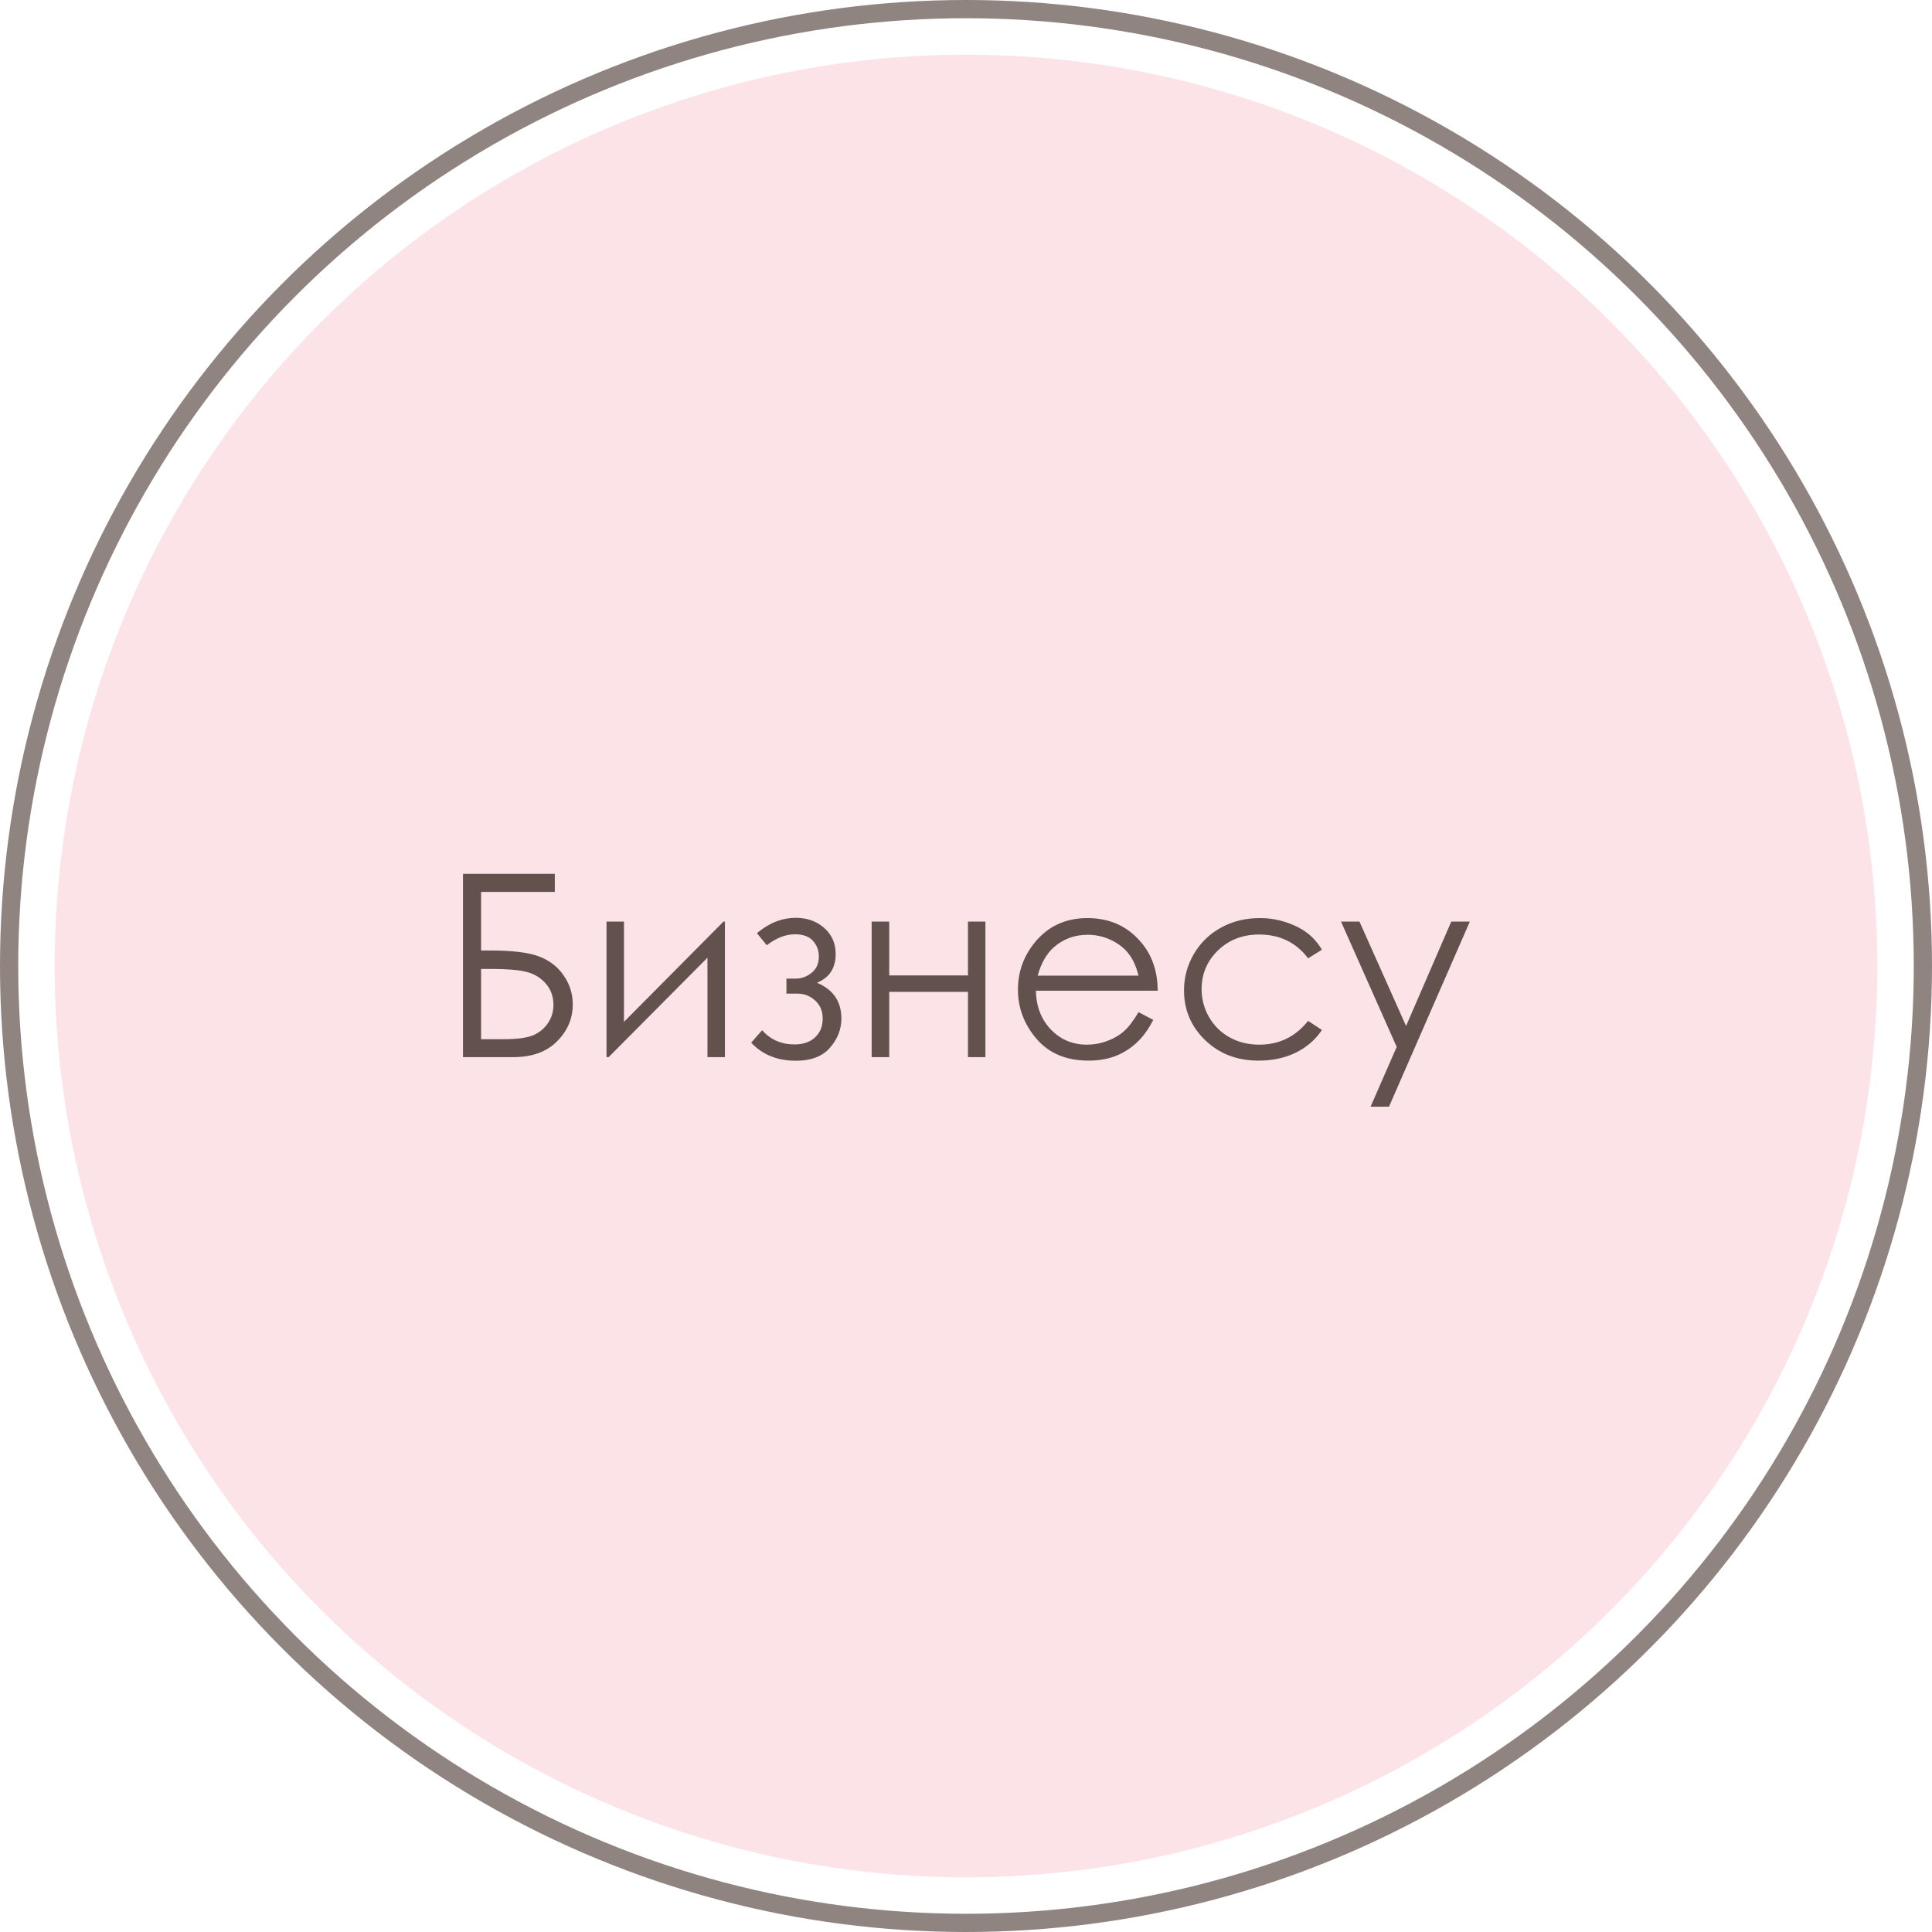 <?xml version="1.0" encoding="UTF-8"?> <svg xmlns="http://www.w3.org/2000/svg" width="106" height="106" viewBox="0 0 106 106" fill="none"> <circle cx="53" cy="53" r="50" fill="#FCE3E7"></circle> <path d="M25.402 58V47.944H30.44V48.935H26.394V52.148H26.865C28.119 52.148 29.028 52.26 29.593 52.483C30.162 52.702 30.609 53.051 30.933 53.529C31.261 54.003 31.425 54.532 31.425 55.115C31.425 55.881 31.138 56.553 30.564 57.132C29.989 57.711 29.189 58 28.164 58H25.402ZM26.394 53.16V57.016H27.631C28.365 57.016 28.902 56.945 29.244 56.804C29.586 56.658 29.857 56.437 30.058 56.141C30.263 55.84 30.365 55.505 30.365 55.136C30.365 54.671 30.222 54.277 29.935 53.953C29.648 53.63 29.29 53.418 28.861 53.317C28.433 53.213 27.797 53.16 26.954 53.16H26.394ZM34.234 50.562V56.065L39.696 50.562H39.772V58H38.815V52.545L33.394 58H33.277V50.562H34.234ZM43.148 53.693H43.648C43.967 53.693 44.258 53.589 44.523 53.379C44.791 53.169 44.926 52.868 44.926 52.477C44.926 52.144 44.819 51.859 44.605 51.622C44.39 51.38 44.062 51.26 43.62 51.26C43.105 51.26 42.588 51.46 42.068 51.861L41.528 51.198C42.198 50.638 42.909 50.357 43.661 50.357C44.281 50.357 44.8 50.542 45.22 50.911C45.639 51.28 45.849 51.757 45.849 52.34C45.849 53.115 45.507 53.641 44.823 53.919C45.717 54.293 46.163 54.947 46.163 55.881C46.163 56.473 45.953 57.009 45.534 57.487C45.12 57.961 44.497 58.198 43.668 58.198C42.652 58.198 41.834 57.868 41.214 57.207L41.815 56.523C42.276 57.043 42.866 57.303 43.586 57.303C44.069 57.303 44.447 57.173 44.721 56.913C44.999 56.653 45.138 56.312 45.138 55.888C45.138 55.473 44.999 55.14 44.721 54.89C44.443 54.639 44.115 54.514 43.736 54.514H43.148V53.693ZM53.108 54.418H48.788V58H47.824V50.562H48.788V53.516H53.108V50.562H54.065V58H53.108V54.418ZM62.467 55.532L63.273 55.956C63.009 56.476 62.704 56.895 62.357 57.214C62.011 57.533 61.621 57.777 61.188 57.945C60.755 58.109 60.266 58.191 59.719 58.191C58.507 58.191 57.559 57.795 56.875 57.002C56.191 56.204 55.85 55.304 55.85 54.302C55.85 53.358 56.139 52.518 56.718 51.779C57.452 50.84 58.434 50.371 59.664 50.371C60.931 50.371 61.943 50.852 62.699 51.813C63.237 52.492 63.51 53.34 63.52 54.356H56.834C56.852 55.222 57.128 55.933 57.661 56.489C58.194 57.041 58.853 57.316 59.637 57.316C60.015 57.316 60.382 57.25 60.737 57.118C61.097 56.986 61.403 56.81 61.653 56.592C61.904 56.373 62.175 56.02 62.467 55.532ZM62.467 53.529C62.339 53.019 62.152 52.611 61.906 52.306C61.665 52 61.343 51.754 60.942 51.567C60.541 51.38 60.12 51.287 59.678 51.287C58.949 51.287 58.322 51.522 57.798 51.991C57.415 52.333 57.126 52.846 56.93 53.529H62.467ZM72.529 52.107L71.77 52.579C71.114 51.709 70.219 51.273 69.084 51.273C68.177 51.273 67.423 51.565 66.821 52.148C66.224 52.732 65.926 53.44 65.926 54.274C65.926 54.817 66.062 55.327 66.336 55.806C66.614 56.284 66.992 56.656 67.471 56.92C67.954 57.184 68.494 57.316 69.091 57.316C70.185 57.316 71.078 56.881 71.77 56.011L72.529 56.51C72.174 57.043 71.695 57.458 71.094 57.754C70.497 58.046 69.815 58.191 69.05 58.191C67.874 58.191 66.899 57.818 66.124 57.07C65.349 56.323 64.962 55.414 64.962 54.343C64.962 53.623 65.142 52.955 65.502 52.34C65.867 51.72 66.366 51.237 66.999 50.891C67.632 50.544 68.341 50.371 69.125 50.371C69.617 50.371 70.091 50.446 70.547 50.597C71.007 50.747 71.397 50.943 71.716 51.185C72.035 51.426 72.306 51.734 72.529 52.107ZM73.575 50.562H74.587L77.144 56.291L79.625 50.562H80.644L76.207 60.721H75.195L76.631 57.44L73.575 50.562Z" fill="#62514C"></path> <circle cx="53" cy="53" r="52.5" stroke="#62514C" stroke-opacity="0.7"></circle> </svg> 